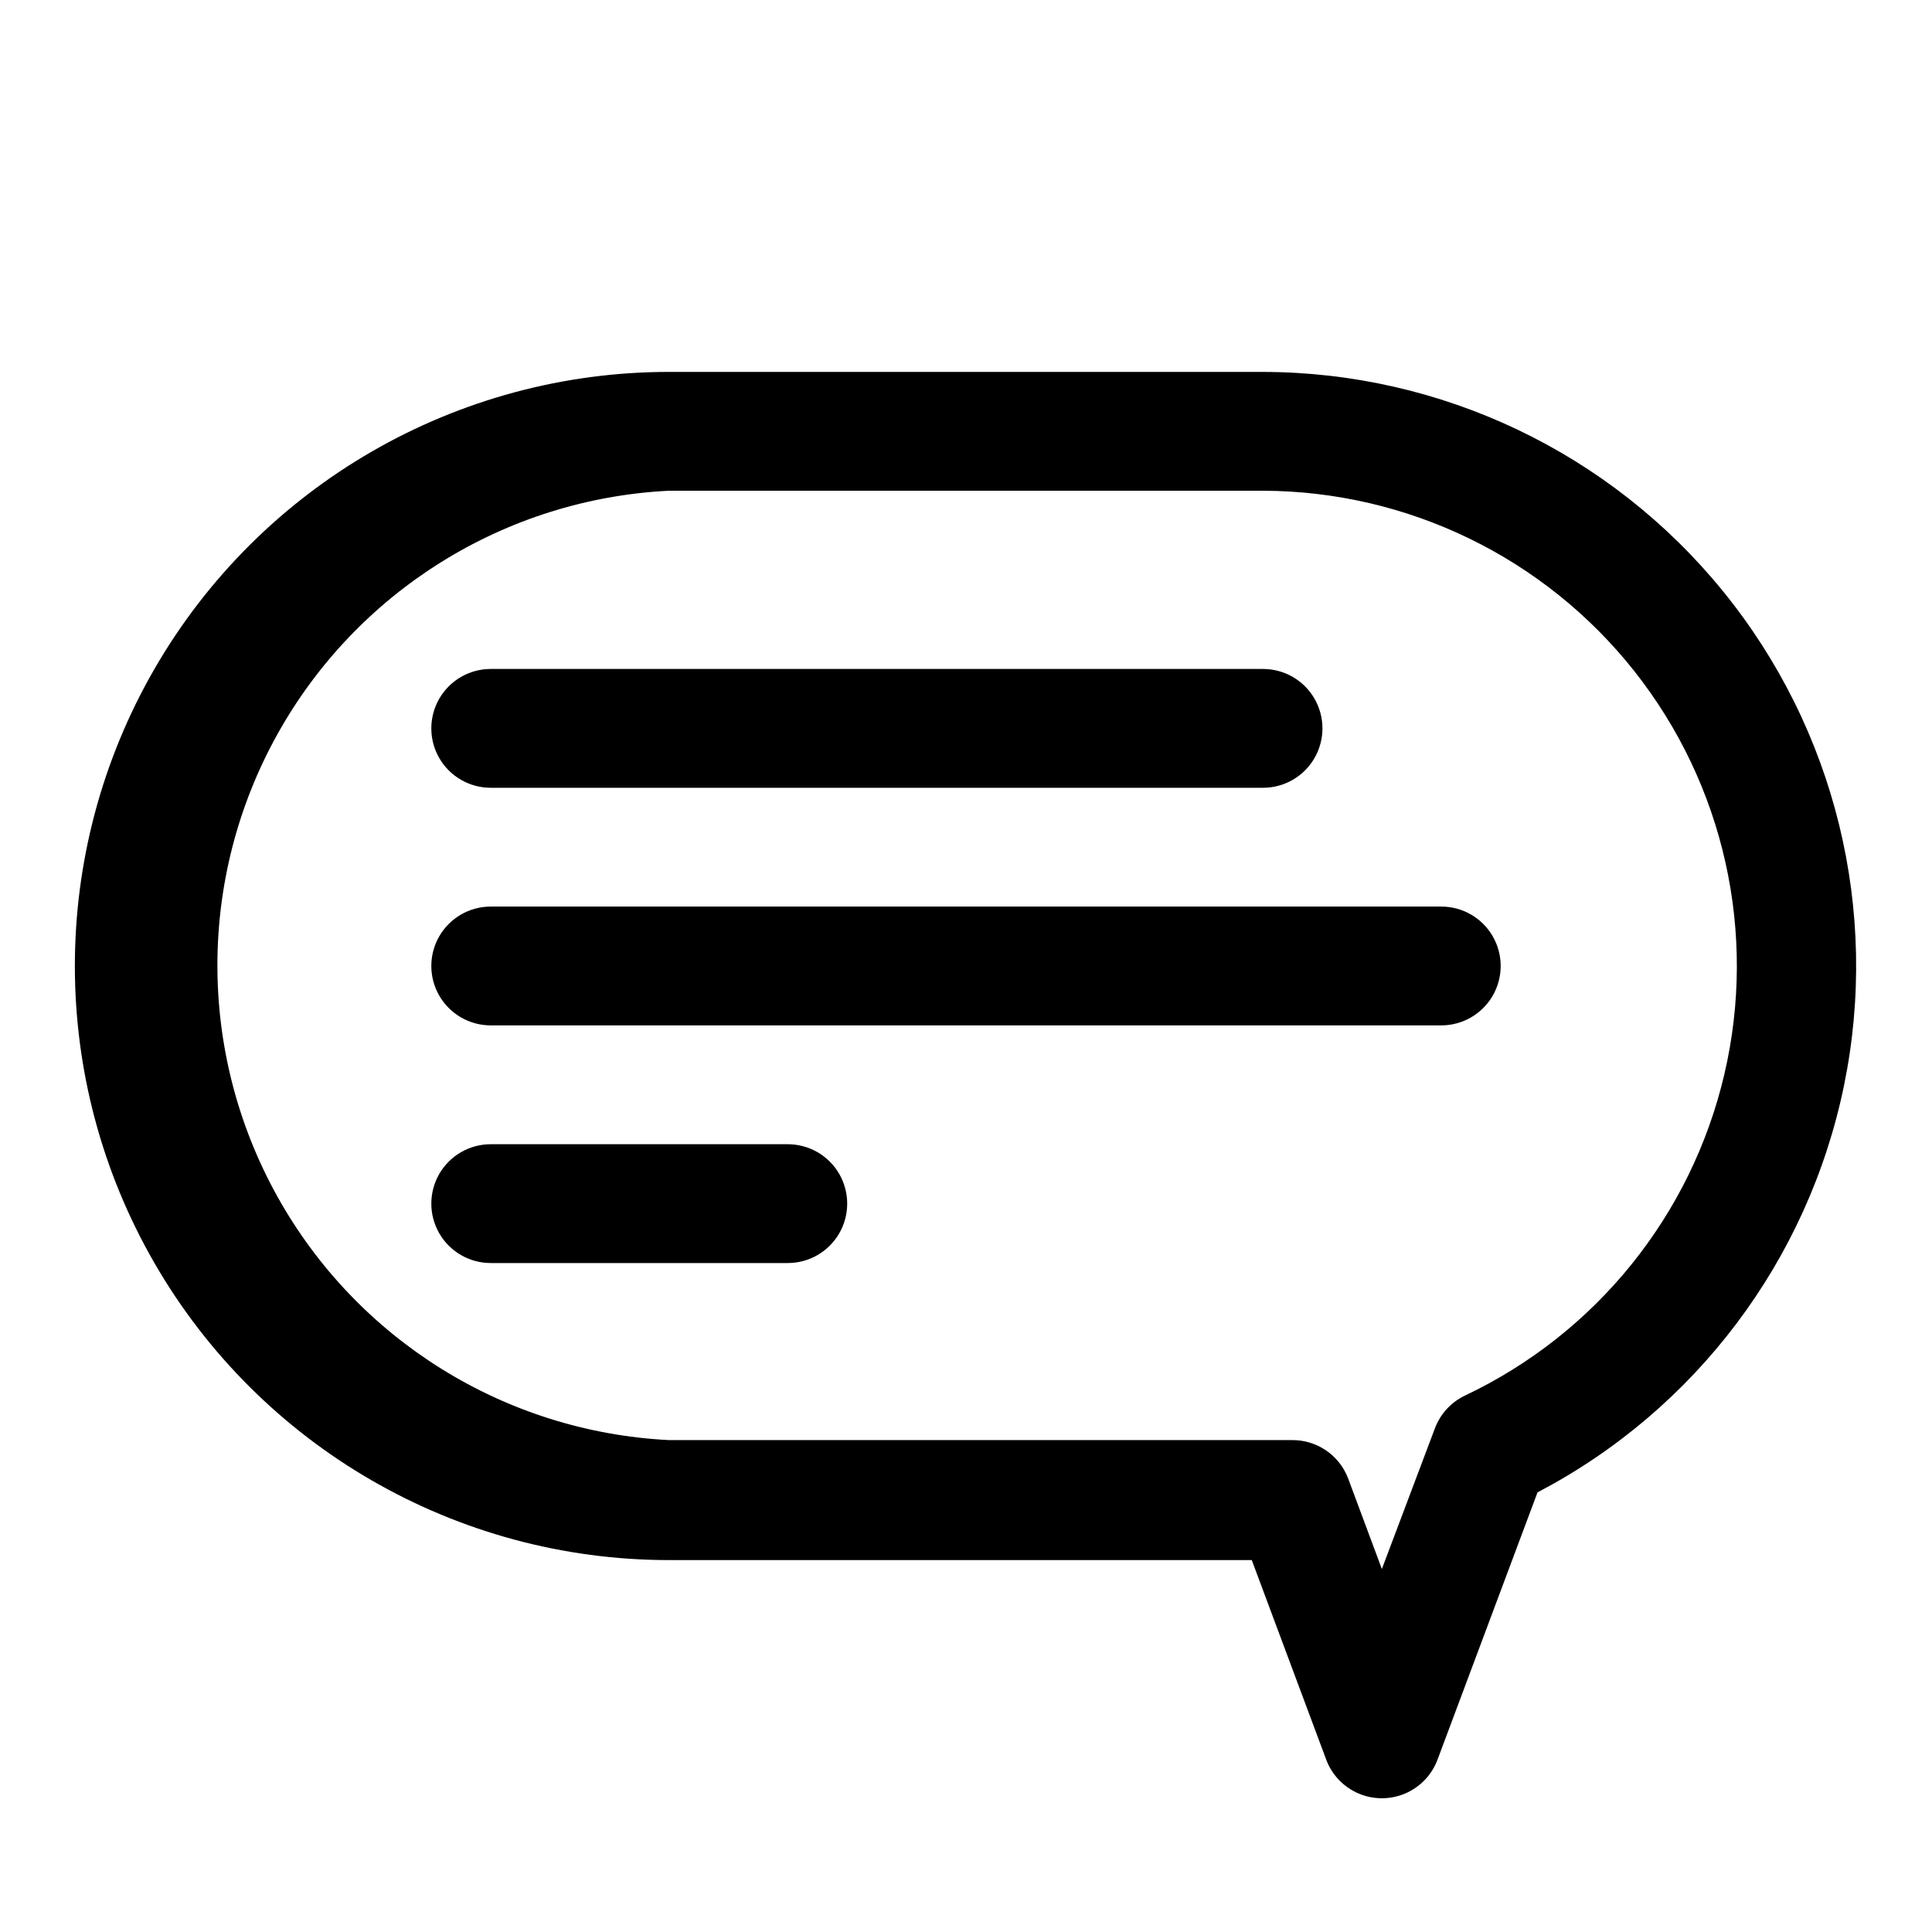 <?xml version="1.0" encoding="UTF-8"?>
<!-- Uploaded to: SVG Repo, www.svgrepo.com, Generator: SVG Repo Mixer Tools -->
<svg fill="#000000" width="800px" height="800px" version="1.1" viewBox="144 144 512 512" xmlns="http://www.w3.org/2000/svg">
 <g>
  <path d="m274.05 352.77h204.67c5.625 0 10.824-3 13.633-7.871 2.812-4.871 2.812-10.871 0-15.746-2.809-4.871-8.008-7.871-13.633-7.871h-204.67c-5.625 0-10.824 3-13.637 7.871-2.812 4.875-2.812 10.875 0 15.746 2.812 4.871 8.012 7.871 13.637 7.871z"/>
  <path d="m525.95 384.25h-251.9c-5.625 0-10.824 3-13.637 7.871s-2.812 10.875 0 15.746 8.012 7.871 13.637 7.871h251.9c5.625 0 10.824-3 13.637-7.871s2.812-10.875 0-15.746-8.012-7.871-13.637-7.871z"/>
  <path d="m352.77 447.23h-78.719c-5.625 0-10.824 3-13.637 7.871-2.812 4.871-2.812 10.875 0 15.746s8.012 7.871 13.637 7.871h78.719c5.625 0 10.824-3 13.637-7.871s2.812-10.875 0-15.746c-2.812-4.871-8.012-7.871-13.637-7.871z"/>
  <path d="m478.72 242.56h-157.44c-56.246 0-108.22 30.008-136.35 78.719-28.121 48.715-28.121 108.73 0 157.44 28.125 48.711 80.102 78.719 136.35 78.719h154.45l19.68 52.742c1.48 4.078 4.578 7.367 8.559 9.086 3.984 1.719 8.5 1.719 12.48 0 3.984-1.719 7.082-5.008 8.562-9.086l26.449-70.691v0.004c41.879-21.918 71.695-61.492 81.215-107.79 9.516-46.301-2.273-94.43-32.113-131.09s-74.57-57.973-121.84-58.051zm53.531 271.27c-3.731 1.773-6.613 4.938-8.031 8.816l-14.012 37.156-8.973-24.09c-1.152-2.984-3.188-5.547-5.828-7.344-2.644-1.801-5.773-2.754-8.973-2.731h-165.16c-43.445-2.176-82.695-26.617-103.82-64.645-21.121-38.031-21.121-84.27 0-122.3 21.121-38.031 60.371-62.473 103.82-64.645h157.44c38.379 0.117 74.613 17.727 98.418 47.836 23.805 30.105 32.582 69.422 23.84 106.8-8.738 37.371-34.043 68.719-68.727 85.148z"/>
 </g>
</svg>